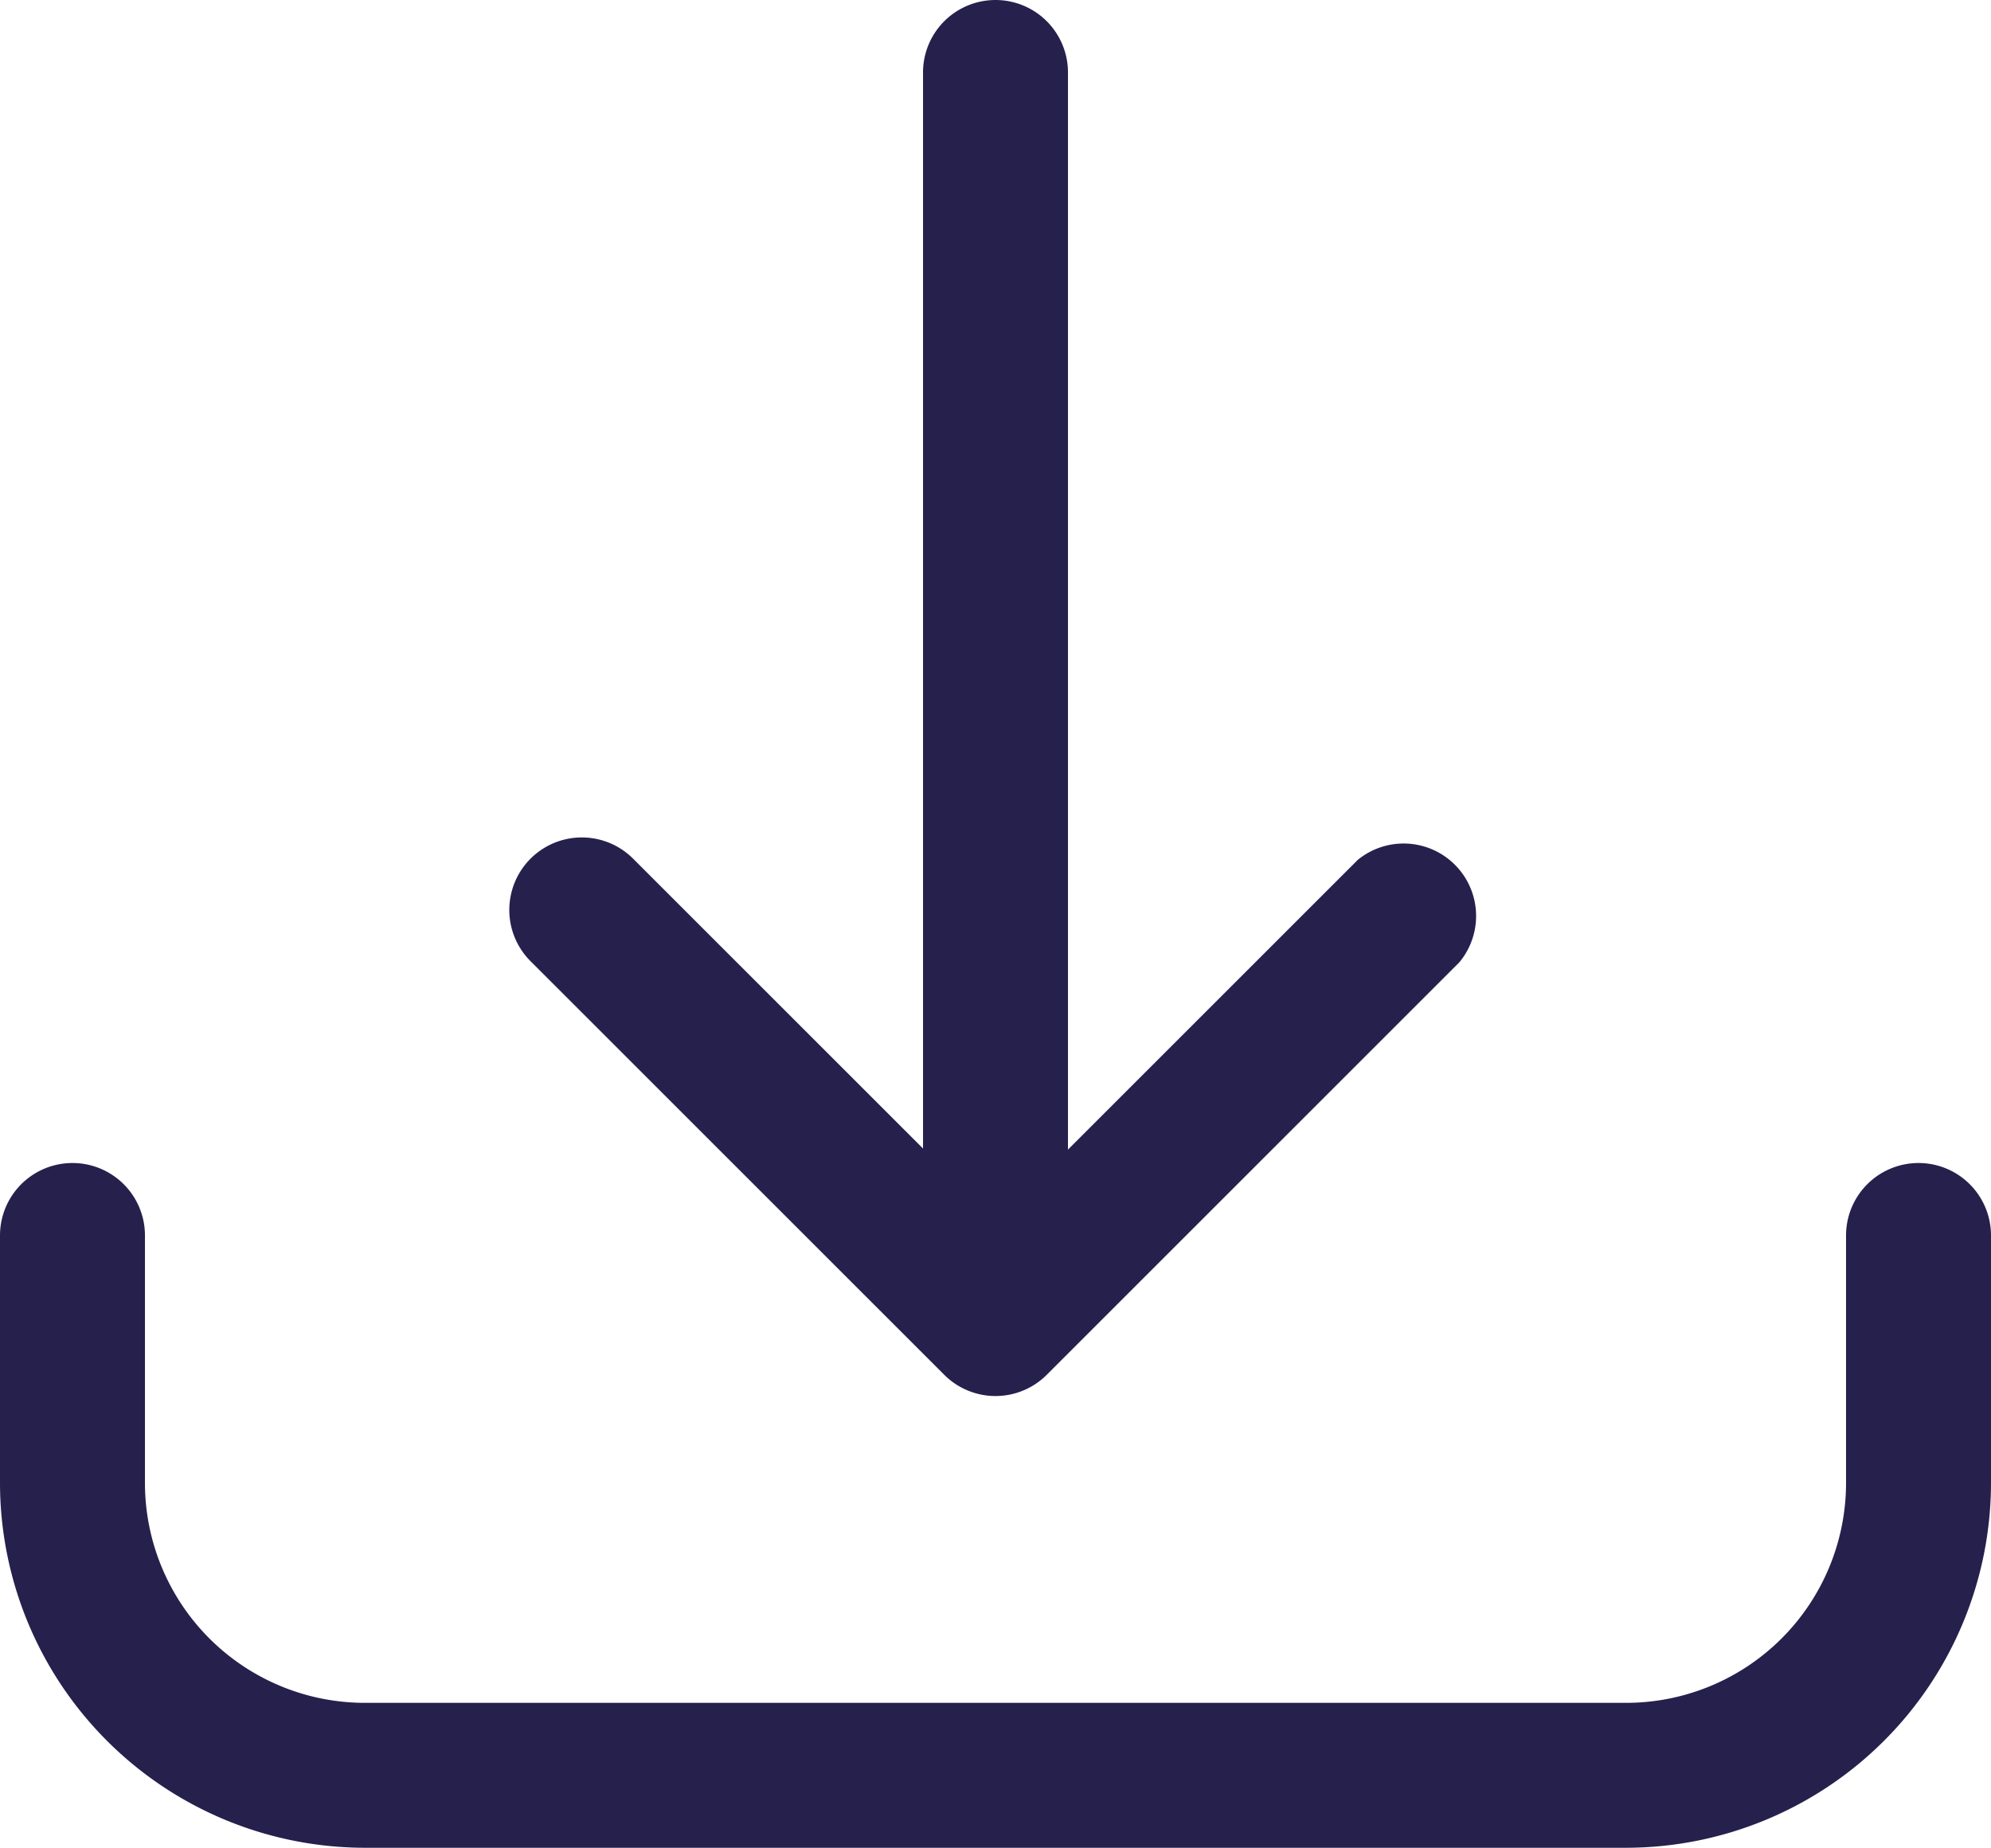 <svg xmlns="http://www.w3.org/2000/svg" width="54.94" height="51" viewBox="0 0 54.94 51"><g id="Layer_41" data-name="Layer 41" transform="translate(-4.53 -6.5)"><path id="Pfad_577" data-name="Pfad 577" d="M57.47,38.6a2,2,0,0,0-2,2v6.83A6.07,6.07,0,0,1,49.4,53.5H14.6a6.07,6.07,0,0,1-6.07-6.07V40.6a2,2,0,1,0-4,0v6.83A10.08,10.08,0,0,0,14.6,57.5H49.4A10.08,10.08,0,0,0,59.47,47.43V40.6A2,2,0,0,0,57.47,38.6Z" fill="#26204d"></path><path id="Pfad_578" data-name="Pfad 578" d="M30.58,44.44a2,2,0,0,0,2.84,0L44.8,33.06A2,2,0,0,0,42,30.23l-8,8V8.5a2,2,0,0,0-4,0V38.2l-8-8a2,2,0,0,0-2.83,2.83Z" fill="#26204d"></path></g></svg>